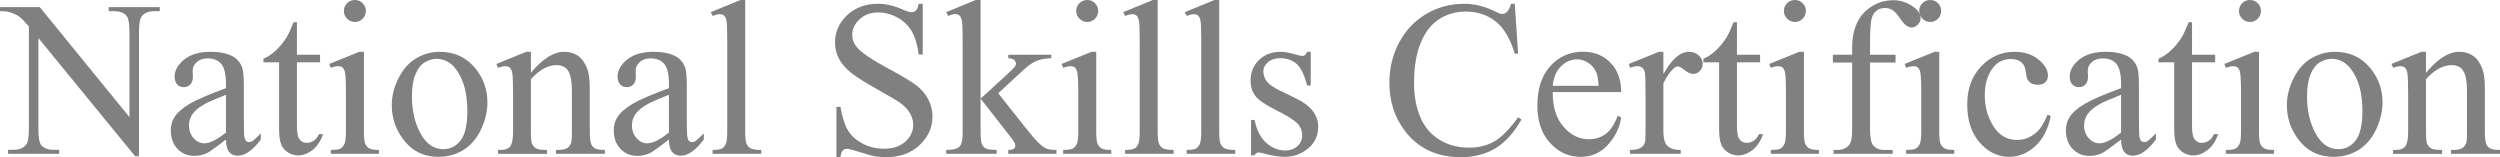 <?xml version="1.0" encoding="utf-8"?>
<!-- Generator: Adobe Illustrator 25.1.0, SVG Export Plug-In . SVG Version: 6.00 Build 0)  -->
<svg version="1.1" id="圖層_1" xmlns="http://www.w3.org/2000/svg" xmlns:xlink="http://www.w3.org/1999/xlink" x="0px" y="0px"
	 width="1354.16px" height="85.14px" viewBox="0 0 1354.16 85.14" style="enable-background:new 0 0 1354.16 85.14;"
	 xml:space="preserve">
<style type="text/css">
	.st0{fill:#808080;}
	.st1{fill:none;}
</style>
<g>
	<path class="st0" d="M0,3.87h21.56l48.57,59.59V17.64c0-4.88-0.55-7.93-1.64-9.14c-1.45-1.64-3.73-2.46-6.86-2.46h-2.75V3.87h27.66
		v2.17h-2.81c-3.36,0-5.74,1.02-7.15,3.05c-0.86,1.25-1.29,4.1-1.29,8.55v66.97h-2.11L20.8,20.62v48.93c0,4.88,0.53,7.93,1.58,9.14
		c1.48,1.64,3.77,2.46,6.86,2.46h2.81v2.17H4.39v-2.17h2.75c3.4,0,5.8-1.01,7.21-3.05c0.86-1.25,1.29-4.1,1.29-8.55V14.3
		c-2.3-2.7-4.05-4.47-5.24-5.33c-1.19-0.86-2.94-1.66-5.24-2.4C4.02,6.21,2.3,6.04,0,6.04V3.87z"/>
	<path class="st0" d="M122.4,75.59c-5.51,4.26-8.96,6.72-10.37,7.38c-2.11,0.98-4.36,1.46-6.74,1.46c-3.71,0-6.77-1.27-9.17-3.81
		c-2.4-2.54-3.6-5.88-3.6-10.02c0-2.62,0.59-4.88,1.76-6.8c1.6-2.66,4.38-5.16,8.35-7.5s10.56-5.19,19.78-8.55v-2.11
		c0-5.35-0.85-9.02-2.55-11.02s-4.17-2.99-7.41-2.99c-2.46,0-4.41,0.66-5.86,1.99c-1.48,1.33-2.23,2.85-2.23,4.57l0.12,3.4
		c0,1.8-0.46,3.18-1.38,4.16c-0.92,0.98-2.12,1.46-3.6,1.46c-1.45,0-2.63-0.51-3.54-1.52c-0.92-1.02-1.38-2.4-1.38-4.16
		c0-3.36,1.72-6.45,5.16-9.26s8.26-4.22,14.47-4.22c4.77,0,8.67,0.8,11.72,2.4c2.3,1.21,4,3.11,5.1,5.68
		c0.7,1.68,1.05,5.12,1.05,10.31v18.22c0,5.12,0.1,8.25,0.29,9.4c0.2,1.15,0.52,1.92,0.97,2.31c0.45,0.39,0.97,0.59,1.55,0.59
		c0.62,0,1.17-0.14,1.64-0.41c0.82-0.51,2.4-1.93,4.75-4.28v3.28c-4.38,5.86-8.55,8.79-12.54,8.79c-1.91,0-3.44-0.66-4.57-1.99
		C123.03,81.06,122.44,78.79,122.4,75.59z M122.4,71.78V51.33c-5.9,2.34-9.71,4-11.43,4.98c-3.09,1.72-5.29,3.52-6.62,5.39
		s-1.99,3.93-1.99,6.15c0,2.81,0.84,5.15,2.52,7c1.68,1.86,3.61,2.78,5.8,2.78C113.65,77.64,117.56,75.68,122.4,71.78z"/>
	<path class="st0" d="M160.84,12.01v17.64h12.54v4.1h-12.54v34.8c0,3.48,0.5,5.82,1.49,7.03c1,1.21,2.28,1.82,3.84,1.82
		c1.29,0,2.54-0.4,3.75-1.2c1.21-0.8,2.15-1.98,2.81-3.54h2.29c-1.37,3.83-3.3,6.71-5.8,8.64s-5.08,2.9-7.73,2.9
		c-1.8,0-3.55-0.5-5.27-1.49s-2.99-2.42-3.81-4.28c-0.82-1.85-1.23-4.72-1.23-8.58V33.75h-8.5v-1.93c2.15-0.86,4.35-2.31,6.59-4.37
		s4.25-4.48,6.01-7.29c0.9-1.48,2.15-4.2,3.75-8.14H160.84z"/>
	<path class="st0" d="M197.11,28.07v43.12c0,3.36,0.24,5.6,0.73,6.71s1.21,1.94,2.17,2.49c0.96,0.55,2.71,0.82,5.24,0.82v2.11
		h-26.07v-2.11c2.62,0,4.38-0.25,5.27-0.76c0.9-0.51,1.61-1.35,2.14-2.52s0.79-3.42,0.79-6.74V50.51c0-5.82-0.18-9.59-0.53-11.31
		c-0.27-1.25-0.7-2.12-1.29-2.61c-0.59-0.49-1.39-0.73-2.4-0.73c-1.09,0-2.42,0.29-3.98,0.88l-0.82-2.11l16.17-6.56H197.11z
		 M192.25,0c1.64,0,3.04,0.58,4.19,1.73c1.15,1.15,1.73,2.55,1.73,4.19s-0.58,3.05-1.73,4.22s-2.55,1.76-4.19,1.76
		s-3.05-0.59-4.22-1.76s-1.76-2.58-1.76-4.22s0.58-3.04,1.73-4.19C189.15,0.58,190.57,0,192.25,0z"/>
	<path class="st0" d="M238.18,28.07c8.12,0,14.65,3.09,19.57,9.26c4.18,5.27,6.27,11.33,6.27,18.16c0,4.8-1.15,9.67-3.46,14.59
		s-5.48,8.63-9.52,11.13c-4.04,2.5-8.54,3.75-13.51,3.75c-8.09,0-14.51-3.22-19.28-9.67c-4.02-5.43-6.04-11.52-6.04-18.28
		c0-4.92,1.22-9.81,3.66-14.68s5.65-8.46,9.64-10.78C229.51,29.23,233.73,28.07,238.18,28.07z M236.37,31.88
		c-2.07,0-4.15,0.62-6.24,1.85s-3.78,3.39-5.07,6.47c-1.29,3.09-1.93,7.05-1.93,11.89c0,7.81,1.55,14.55,4.66,20.21
		c3.11,5.67,7.2,8.5,12.28,8.5c3.79,0,6.91-1.56,9.38-4.69c2.46-3.12,3.69-8.5,3.69-16.11c0-9.53-2.05-17.03-6.15-22.5
		C244.2,33.75,240.66,31.88,236.37,31.88z"/>
	<path class="st0" d="M287.58,39.43c6.29-7.58,12.29-11.37,17.99-11.37c2.93,0,5.45,0.73,7.56,2.2s3.79,3.88,5.04,7.24
		c0.86,2.34,1.29,5.94,1.29,10.78v22.91c0,3.4,0.27,5.7,0.82,6.91c0.43,0.98,1.12,1.74,2.08,2.29c0.96,0.55,2.72,0.82,5.3,0.82v2.11
		h-26.54v-2.11h1.11c2.5,0,4.25-0.38,5.24-1.14s1.69-1.88,2.08-3.37c0.16-0.59,0.23-2.42,0.23-5.51V49.22
		c0-4.88-0.63-8.43-1.9-10.63c-1.27-2.21-3.41-3.31-6.42-3.31c-4.65,0-9.28,2.54-13.89,7.62v28.3c0,3.63,0.21,5.88,0.64,6.74
		c0.55,1.13,1.3,1.96,2.26,2.49s2.9,0.79,5.83,0.79v2.11h-26.54v-2.11h1.17c2.73,0,4.58-0.69,5.54-2.08
		c0.96-1.39,1.44-4.03,1.44-7.94V51.27c0-6.44-0.15-10.37-0.44-11.78s-0.74-2.36-1.35-2.87c-0.61-0.51-1.42-0.76-2.43-0.76
		c-1.09,0-2.4,0.29-3.93,0.88l-0.88-2.11l16.17-6.56h2.52V39.43z"/>
	<path class="st0" d="M362.34,75.59c-5.51,4.26-8.96,6.72-10.37,7.38c-2.11,0.98-4.36,1.46-6.74,1.46c-3.71,0-6.77-1.27-9.17-3.81
		c-2.4-2.54-3.6-5.88-3.6-10.02c0-2.62,0.59-4.88,1.76-6.8c1.6-2.66,4.38-5.16,8.35-7.5s10.56-5.19,19.78-8.55v-2.11
		c0-5.35-0.85-9.02-2.55-11.02s-4.17-2.99-7.41-2.99c-2.46,0-4.41,0.66-5.86,1.99c-1.48,1.33-2.23,2.85-2.23,4.57l0.12,3.4
		c0,1.8-0.46,3.18-1.38,4.16c-0.92,0.98-2.12,1.46-3.6,1.46c-1.45,0-2.63-0.51-3.54-1.52c-0.92-1.02-1.38-2.4-1.38-4.16
		c0-3.36,1.72-6.45,5.16-9.26s8.26-4.22,14.47-4.22c4.77,0,8.67,0.8,11.72,2.4c2.3,1.21,4,3.11,5.1,5.68
		c0.7,1.68,1.05,5.12,1.05,10.31v18.22c0,5.12,0.1,8.25,0.29,9.4c0.2,1.15,0.52,1.92,0.97,2.31c0.45,0.39,0.97,0.59,1.55,0.59
		c0.62,0,1.17-0.14,1.64-0.41c0.82-0.51,2.4-1.93,4.75-4.28v3.28c-4.38,5.86-8.55,8.79-12.54,8.79c-1.91,0-3.44-0.66-4.57-1.99
		C362.97,81.06,362.38,78.79,362.34,75.59z M362.34,71.78V51.33c-5.9,2.34-9.71,4-11.43,4.98c-3.09,1.72-5.29,3.52-6.62,5.39
		s-1.99,3.93-1.99,6.15c0,2.81,0.84,5.15,2.52,7c1.68,1.86,3.61,2.78,5.8,2.78C353.59,77.64,357.5,75.68,362.34,71.78z"/>
	<path class="st0" d="M403.65,0v71.19c0,3.36,0.24,5.59,0.73,6.68c0.49,1.09,1.24,1.92,2.26,2.49c1.02,0.57,2.91,0.85,5.68,0.85
		v2.11h-26.31v-2.11c2.46,0,4.14-0.25,5.04-0.76c0.9-0.51,1.6-1.35,2.11-2.52s0.76-3.42,0.76-6.74V22.44
		c0-6.05-0.14-9.77-0.41-11.16c-0.27-1.39-0.71-2.33-1.32-2.84c-0.61-0.51-1.38-0.76-2.31-0.76c-1.02,0-2.3,0.31-3.87,0.94l-1-2.05
		l16-6.56H403.65z"/>
	<path class="st0" d="M499.8,2.05v27.48h-2.17c-0.7-5.27-1.96-9.47-3.78-12.6c-1.82-3.12-4.4-5.6-7.76-7.44
		c-3.36-1.84-6.84-2.75-10.43-2.75c-4.06,0-7.42,1.24-10.08,3.72c-2.66,2.48-3.98,5.3-3.98,8.47c0,2.42,0.84,4.63,2.52,6.62
		c2.42,2.93,8.18,6.84,17.29,11.72c7.42,3.98,12.49,7.04,15.21,9.17c2.71,2.13,4.8,4.64,6.27,7.53c1.46,2.89,2.2,5.92,2.2,9.08
		c0,6.02-2.33,11.2-7,15.56c-4.67,4.36-10.67,6.53-18.02,6.53c-2.3,0-4.47-0.18-6.5-0.53c-1.21-0.2-3.72-0.91-7.53-2.14
		s-6.22-1.85-7.24-1.85c-0.98,0-1.75,0.29-2.31,0.88s-0.99,1.8-1.26,3.63h-2.17V57.89h2.17c1.02,5.7,2.38,9.97,4.1,12.8
		c1.72,2.83,4.35,5.19,7.88,7.06s7.41,2.81,11.63,2.81c4.88,0,8.74-1.29,11.57-3.87s4.25-5.62,4.25-9.14c0-1.95-0.54-3.93-1.61-5.92
		s-2.74-3.85-5.01-5.57c-1.52-1.17-5.68-3.66-12.48-7.47c-6.8-3.81-11.63-6.85-14.5-9.11c-2.87-2.27-5.05-4.77-6.53-7.5
		c-1.48-2.73-2.23-5.74-2.23-9.02c0-5.7,2.19-10.61,6.56-14.74c4.38-4.12,9.94-6.18,16.7-6.18c4.22,0,8.69,1.04,13.42,3.11
		c2.19,0.98,3.73,1.46,4.63,1.46c1.02,0,1.85-0.3,2.49-0.91c0.64-0.6,1.16-1.83,1.55-3.66H499.8z"/>
	<path class="st0" d="M531.15,0v53.44l13.65-12.48c2.89-2.66,4.57-4.34,5.04-5.04c0.31-0.47,0.47-0.94,0.47-1.41
		c0-0.78-0.32-1.45-0.97-2.02c-0.64-0.57-1.71-0.89-3.19-0.97v-1.88h23.32v1.88c-3.2,0.08-5.87,0.57-8,1.46
		c-2.13,0.9-4.46,2.5-7,4.8L540.7,50.51l13.77,17.4c3.83,4.8,6.41,7.85,7.73,9.14c1.88,1.84,3.52,3.03,4.92,3.57
		c0.98,0.39,2.68,0.59,5.1,0.59v2.11h-26.07v-2.11c1.48-0.04,2.49-0.26,3.02-0.67s0.79-0.99,0.79-1.73c0-0.9-0.78-2.34-2.34-4.34
		l-16.46-21.04v17.81c0,3.48,0.24,5.76,0.73,6.86c0.49,1.09,1.18,1.88,2.08,2.34s2.85,0.72,5.86,0.76v2.11h-27.3v-2.11
		c2.73,0,4.79-0.33,6.15-1c0.82-0.43,1.45-1.09,1.88-1.99c0.59-1.29,0.88-3.52,0.88-6.68V22.68c0-6.21-0.14-10.01-0.41-11.4
		c-0.27-1.39-0.72-2.34-1.35-2.87s-1.45-0.79-2.46-0.79c-0.82,0-2.05,0.33-3.69,1l-1-2.05L528.46,0H531.15z"/>
	<path class="st0" d="M593.79,28.07v43.12c0,3.36,0.24,5.6,0.73,6.71s1.21,1.94,2.17,2.49c0.96,0.55,2.71,0.82,5.24,0.82v2.11
		h-26.07v-2.11c2.62,0,4.38-0.25,5.27-0.76c0.9-0.51,1.61-1.35,2.14-2.52s0.79-3.42,0.79-6.74V50.51c0-5.82-0.18-9.59-0.53-11.31
		c-0.27-1.25-0.7-2.12-1.29-2.61c-0.59-0.49-1.39-0.73-2.4-0.73c-1.09,0-2.42,0.29-3.98,0.88l-0.82-2.11l16.17-6.56H593.79z
		 M588.93,0c1.64,0,3.04,0.58,4.19,1.73c1.15,1.15,1.73,2.55,1.73,4.19s-0.58,3.05-1.73,4.22s-2.55,1.76-4.19,1.76
		s-3.05-0.59-4.22-1.76s-1.76-2.58-1.76-4.22s0.58-3.04,1.73-4.19C585.83,0.58,587.25,0,588.93,0z"/>
	<path class="st0" d="M627.07,0v71.19c0,3.36,0.24,5.59,0.73,6.68c0.49,1.09,1.24,1.92,2.26,2.49c1.02,0.57,2.91,0.85,5.68,0.85
		v2.11h-26.31v-2.11c2.46,0,4.14-0.25,5.04-0.76c0.9-0.51,1.6-1.35,2.11-2.52s0.76-3.42,0.76-6.74V22.44
		c0-6.05-0.14-9.77-0.41-11.16c-0.27-1.39-0.71-2.33-1.32-2.84c-0.61-0.51-1.38-0.76-2.31-0.76c-1.02,0-2.3,0.31-3.87,0.94l-1-2.05
		l16-6.56H627.07z"/>
	<path class="st0" d="M660.41,0v71.19c0,3.36,0.24,5.59,0.73,6.68c0.49,1.09,1.24,1.92,2.26,2.49c1.02,0.57,2.91,0.85,5.68,0.85
		v2.11h-26.31v-2.11c2.46,0,4.14-0.25,5.04-0.76c0.9-0.51,1.6-1.35,2.11-2.52s0.76-3.42,0.76-6.74V22.44
		c0-6.05-0.14-9.77-0.41-11.16c-0.27-1.39-0.71-2.33-1.32-2.84c-0.61-0.51-1.38-0.76-2.31-0.76c-1.02,0-2.3,0.31-3.87,0.94l-1-2.05
		l16-6.56H660.41z"/>
	<path class="st0" d="M709.98,28.07v18.28h-1.93c-1.48-5.74-3.39-9.65-5.71-11.72c-2.32-2.07-5.28-3.11-8.88-3.11
		c-2.73,0-4.94,0.72-6.62,2.17c-1.68,1.45-2.52,3.05-2.52,4.8c0,2.19,0.62,4.06,1.88,5.62c1.21,1.6,3.67,3.3,7.38,5.1l8.55,4.16
		c7.93,3.87,11.89,8.96,11.89,15.29c0,4.88-1.85,8.82-5.54,11.81s-7.82,4.48-12.39,4.48c-3.28,0-7.03-0.59-11.25-1.76
		c-1.29-0.39-2.34-0.59-3.16-0.59c-0.9,0-1.6,0.51-2.11,1.52h-1.93V64.98h1.93c1.09,5.47,3.18,9.59,6.27,12.36
		c3.09,2.77,6.54,4.16,10.37,4.16c2.7,0,4.89-0.79,6.59-2.37s2.55-3.49,2.55-5.71c0-2.7-0.95-4.96-2.84-6.8
		c-1.89-1.83-5.67-4.16-11.34-6.97s-9.38-5.35-11.13-7.62c-1.76-2.23-2.64-5.04-2.64-8.44c0-4.41,1.51-8.1,4.54-11.07
		c3.03-2.97,6.94-4.45,11.75-4.45c2.11,0,4.67,0.45,7.68,1.35c1.99,0.59,3.32,0.88,3.98,0.88c0.62,0,1.11-0.14,1.46-0.41
		c0.35-0.27,0.76-0.88,1.23-1.82H709.98z"/>
	<path class="st0" d="M820.49,2.05l1.82,27.01h-1.82c-2.42-8.09-5.88-13.91-10.37-17.46c-4.49-3.55-9.88-5.33-16.17-5.33
		c-5.27,0-10.04,1.34-14.3,4.01c-4.26,2.68-7.61,6.94-10.05,12.8s-3.66,13.15-3.66,21.86c0,7.19,1.15,13.42,3.46,18.69
		s5.77,9.32,10.4,12.13s9.91,4.22,15.85,4.22c5.16,0,9.71-1.1,13.65-3.31c3.95-2.21,8.28-6.59,13.01-13.15l1.82,1.17
		c-3.98,7.07-8.63,12.25-13.95,15.53s-11.62,4.92-18.93,4.92c-13.16,0-23.36-4.88-30.59-14.65c-5.39-7.27-8.09-15.82-8.09-25.66
		c0-7.93,1.78-15.21,5.33-21.86c3.55-6.64,8.45-11.79,14.68-15.44c6.23-3.65,13.04-5.48,20.42-5.48c5.74,0,11.41,1.41,16.99,4.22
		c1.64,0.86,2.81,1.29,3.52,1.29c1.05,0,1.97-0.37,2.75-1.11c1.02-1.05,1.74-2.52,2.17-4.39H820.49z"/>
	<path class="st0" d="M841.05,49.86c-0.04,7.97,1.89,14.22,5.8,18.75c3.91,4.53,8.5,6.8,13.77,6.8c3.52,0,6.57-0.97,9.17-2.9
		s4.78-5.24,6.53-9.93l1.82,1.17c-0.82,5.35-3.2,10.22-7.15,14.62s-8.89,6.59-14.82,6.59c-6.45,0-11.96-2.51-16.55-7.53
		c-4.59-5.02-6.88-11.77-6.88-20.24c0-9.18,2.35-16.34,7.06-21.47c4.71-5.14,10.62-7.71,17.72-7.71c6.02,0,10.96,1.98,14.82,5.95
		c3.87,3.97,5.8,9.27,5.8,15.91H841.05z M841.05,46.46h24.84c-0.2-3.44-0.61-5.86-1.23-7.27c-0.98-2.19-2.43-3.91-4.37-5.16
		c-1.93-1.25-3.96-1.88-6.06-1.88c-3.24,0-6.14,1.26-8.7,3.78S841.48,41.97,841.05,46.46z"/>
	<path class="st0" d="M901,28.07v12.07c4.49-8.05,9.1-12.07,13.83-12.07c2.15,0,3.93,0.65,5.33,1.96c1.41,1.31,2.11,2.82,2.11,4.54
		c0,1.52-0.51,2.81-1.52,3.87s-2.23,1.58-3.63,1.58c-1.37,0-2.9-0.67-4.6-2.02s-2.96-2.02-3.78-2.02c-0.7,0-1.46,0.39-2.29,1.17
		c-1.76,1.6-3.57,4.24-5.45,7.91v25.72c0,2.97,0.37,5.21,1.11,6.74c0.51,1.05,1.41,1.93,2.7,2.64s3.14,1.05,5.57,1.05v2.11h-27.48
		v-2.11c2.73,0,4.77-0.43,6.09-1.29c0.98-0.62,1.66-1.62,2.05-2.99c0.2-0.66,0.29-2.56,0.29-5.68v-20.8c0-6.25-0.13-9.97-0.38-11.16
		c-0.25-1.19-0.72-2.06-1.41-2.61c-0.68-0.55-1.53-0.82-2.55-0.82c-1.21,0-2.58,0.29-4.1,0.88l-0.59-2.11l16.23-6.56H901z"/>
	<path class="st0" d="M940.84,12.01v17.64h12.54v4.1h-12.54v34.8c0,3.48,0.5,5.82,1.49,7.03c1,1.21,2.28,1.82,3.84,1.82
		c1.29,0,2.54-0.4,3.75-1.2c1.21-0.8,2.15-1.98,2.81-3.54h2.29c-1.37,3.83-3.3,6.71-5.8,8.64s-5.08,2.9-7.73,2.9
		c-1.8,0-3.55-0.5-5.27-1.49s-2.99-2.42-3.81-4.28c-0.82-1.85-1.23-4.72-1.23-8.58V33.75h-8.5v-1.93c2.15-0.86,4.35-2.31,6.59-4.37
		s4.25-4.48,6.01-7.29c0.9-1.48,2.15-4.2,3.75-8.14H940.84z"/>
	<path class="st0" d="M977.11,28.07v43.12c0,3.36,0.24,5.6,0.73,6.71s1.21,1.94,2.17,2.49c0.96,0.55,2.71,0.82,5.24,0.82v2.11
		h-26.07v-2.11c2.62,0,4.38-0.25,5.27-0.76c0.9-0.51,1.61-1.35,2.14-2.52s0.79-3.42,0.79-6.74V50.51c0-5.82-0.18-9.59-0.53-11.31
		c-0.27-1.25-0.7-2.12-1.29-2.61c-0.59-0.49-1.39-0.73-2.4-0.73c-1.09,0-2.42,0.29-3.98,0.88l-0.82-2.11l16.17-6.56H977.11z
		 M972.25,0c1.64,0,3.04,0.58,4.19,1.73c1.15,1.15,1.73,2.55,1.73,4.19s-0.58,3.05-1.73,4.22s-2.55,1.76-4.19,1.76
		s-3.05-0.59-4.22-1.76s-1.76-2.58-1.76-4.22s0.58-3.04,1.73-4.19C969.15,0.58,970.57,0,972.25,0z"/>
	<path class="st0" d="M1012.91,33.87v35.27c0,5,0.55,8.17,1.64,9.49c1.45,1.72,3.38,2.58,5.8,2.58h4.86v2.11h-32.05v-2.11h2.4
		c1.56,0,2.99-0.39,4.28-1.17c1.29-0.78,2.18-1.83,2.67-3.16c0.49-1.33,0.73-3.91,0.73-7.73V33.87h-10.43v-4.22h10.43v-3.52
		c0-5.35,0.86-9.88,2.58-13.59c1.72-3.71,4.35-6.71,7.88-8.99s7.51-3.43,11.92-3.43c4.1,0,7.87,1.33,11.31,3.98
		c2.27,1.76,3.4,3.73,3.4,5.92c0,1.17-0.51,2.28-1.52,3.31c-1.02,1.04-2.11,1.55-3.28,1.55c-0.9,0-1.85-0.32-2.84-0.97
		s-2.22-2.03-3.66-4.16c-1.45-2.13-2.77-3.56-3.98-4.31c-1.21-0.74-2.56-1.11-4.04-1.11c-1.8,0-3.32,0.48-4.57,1.44
		c-1.25,0.96-2.15,2.44-2.7,4.45c-0.55,2.01-0.82,7.2-0.82,15.56v3.87h13.83v4.22H1012.91z"/>
	<path class="st0" d="M1050.41,28.07v43.12c0,3.36,0.24,5.6,0.73,6.71s1.21,1.94,2.17,2.49c0.96,0.55,2.71,0.82,5.24,0.82v2.11
		h-26.07v-2.11c2.62,0,4.38-0.25,5.27-0.76c0.9-0.51,1.61-1.35,2.14-2.52s0.79-3.42,0.79-6.74V50.51c0-5.82-0.18-9.59-0.53-11.31
		c-0.27-1.25-0.7-2.12-1.29-2.61c-0.59-0.49-1.39-0.73-2.4-0.73c-1.09,0-2.42,0.29-3.98,0.88l-0.82-2.11l16.17-6.56H1050.41z
		 M1045.55,0c1.64,0,3.04,0.58,4.19,1.73c1.15,1.15,1.73,2.55,1.73,4.19s-0.58,3.05-1.73,4.22s-2.55,1.76-4.19,1.76
		s-3.05-0.59-4.22-1.76s-1.76-2.58-1.76-4.22s0.58-3.04,1.73-4.19C1042.45,0.58,1043.87,0,1045.55,0z"/>
	<path class="st0" d="M1110.82,62.93c-1.45,7.07-4.28,12.51-8.5,16.32s-8.89,5.71-14,5.71c-6.09,0-11.41-2.56-15.94-7.68
		c-4.53-5.12-6.8-12.03-6.8-20.74c0-8.44,2.51-15.29,7.53-20.57s11.04-7.91,18.08-7.91c5.27,0,9.61,1.4,13.01,4.19
		c3.4,2.79,5.1,5.69,5.1,8.7c0,1.48-0.48,2.69-1.44,3.6c-0.96,0.92-2.29,1.38-4.01,1.38c-2.3,0-4.04-0.74-5.21-2.23
		c-0.66-0.82-1.1-2.38-1.32-4.69c-0.21-2.3-1.01-4.06-2.37-5.27c-1.37-1.17-3.26-1.76-5.68-1.76c-3.91,0-7.05,1.45-9.43,4.34
		c-3.16,3.83-4.75,8.89-4.75,15.18c0,6.41,1.57,12.06,4.72,16.96c3.14,4.9,7.39,7.35,12.74,7.35c3.83,0,7.27-1.31,10.31-3.93
		c2.15-1.8,4.24-5.06,6.27-9.79L1110.82,62.93z"/>
	<path class="st0" d="M1148.91,75.59c-5.51,4.26-8.96,6.72-10.37,7.38c-2.11,0.98-4.36,1.46-6.74,1.46c-3.71,0-6.77-1.27-9.17-3.81
		c-2.4-2.54-3.6-5.88-3.6-10.02c0-2.62,0.59-4.88,1.76-6.8c1.6-2.66,4.38-5.16,8.35-7.5s10.56-5.19,19.78-8.55v-2.11
		c0-5.35-0.85-9.02-2.55-11.02s-4.17-2.99-7.41-2.99c-2.46,0-4.41,0.66-5.86,1.99c-1.48,1.33-2.23,2.85-2.23,4.57l0.12,3.4
		c0,1.8-0.46,3.18-1.38,4.16c-0.92,0.98-2.12,1.46-3.6,1.46c-1.45,0-2.63-0.51-3.54-1.52c-0.92-1.02-1.38-2.4-1.38-4.16
		c0-3.36,1.72-6.45,5.16-9.26s8.26-4.22,14.47-4.22c4.77,0,8.67,0.8,11.72,2.4c2.3,1.21,4,3.11,5.1,5.68
		c0.7,1.68,1.05,5.12,1.05,10.31v18.22c0,5.12,0.1,8.25,0.29,9.4c0.2,1.15,0.52,1.92,0.97,2.31c0.45,0.39,0.97,0.59,1.55,0.59
		c0.62,0,1.17-0.14,1.64-0.41c0.82-0.51,2.4-1.93,4.75-4.28v3.28c-4.38,5.86-8.55,8.79-12.54,8.79c-1.91,0-3.44-0.66-4.57-1.99
		C1149.53,81.06,1148.95,78.79,1148.91,75.59z M1148.91,71.78V51.33c-5.9,2.34-9.71,4-11.43,4.98c-3.09,1.72-5.29,3.52-6.62,5.39
		s-1.99,3.93-1.99,6.15c0,2.81,0.84,5.15,2.52,7c1.68,1.86,3.61,2.78,5.8,2.78C1140.16,77.64,1144.06,75.68,1148.91,71.78z"/>
	<path class="st0" d="M1187.34,12.01v17.64h12.54v4.1h-12.54v34.8c0,3.48,0.5,5.82,1.49,7.03c1,1.21,2.28,1.82,3.84,1.82
		c1.29,0,2.54-0.4,3.75-1.2c1.21-0.8,2.15-1.98,2.81-3.54h2.29c-1.37,3.83-3.3,6.71-5.8,8.64s-5.08,2.9-7.73,2.9
		c-1.8,0-3.55-0.5-5.27-1.49s-2.99-2.42-3.81-4.28c-0.82-1.85-1.23-4.72-1.23-8.58V33.75h-8.5v-1.93c2.15-0.86,4.35-2.31,6.59-4.37
		s4.25-4.48,6.01-7.29c0.9-1.48,2.15-4.2,3.75-8.14H1187.34z"/>
	<path class="st0" d="M1223.61,28.07v43.12c0,3.36,0.24,5.6,0.73,6.71s1.21,1.94,2.17,2.49c0.96,0.55,2.71,0.82,5.24,0.82v2.11
		h-26.07v-2.11c2.62,0,4.38-0.25,5.27-0.76c0.9-0.51,1.61-1.35,2.14-2.52s0.79-3.42,0.79-6.74V50.51c0-5.82-0.18-9.59-0.53-11.31
		c-0.27-1.25-0.7-2.12-1.29-2.61c-0.59-0.49-1.39-0.73-2.4-0.73c-1.09,0-2.42,0.29-3.98,0.88l-0.82-2.11l16.17-6.56H1223.61z
		 M1218.75,0c1.64,0,3.04,0.58,4.19,1.73c1.15,1.15,1.73,2.55,1.73,4.19s-0.58,3.05-1.73,4.22s-2.55,1.76-4.19,1.76
		s-3.05-0.59-4.22-1.76s-1.76-2.58-1.76-4.22s0.58-3.04,1.73-4.19C1215.65,0.58,1217.07,0,1218.75,0z"/>
	<path class="st0" d="M1264.69,28.07c8.12,0,14.65,3.09,19.57,9.26c4.18,5.27,6.27,11.33,6.27,18.16c0,4.8-1.15,9.67-3.46,14.59
		s-5.48,8.63-9.52,11.13c-4.04,2.5-8.54,3.75-13.51,3.75c-8.09,0-14.51-3.22-19.28-9.67c-4.02-5.43-6.04-11.52-6.04-18.28
		c0-4.92,1.22-9.81,3.66-14.68s5.65-8.46,9.64-10.78C1256.02,29.23,1260.23,28.07,1264.69,28.07z M1262.87,31.88
		c-2.07,0-4.15,0.62-6.24,1.85s-3.78,3.39-5.07,6.47c-1.29,3.09-1.93,7.05-1.93,11.89c0,7.81,1.55,14.55,4.66,20.21
		c3.11,5.67,7.2,8.5,12.28,8.5c3.79,0,6.91-1.56,9.38-4.69c2.46-3.12,3.69-8.5,3.69-16.11c0-9.53-2.05-17.03-6.15-22.5
		C1270.7,33.75,1267.17,31.88,1262.87,31.88z"/>
	<path class="st0" d="M1314.08,39.43c6.29-7.58,12.29-11.37,17.99-11.37c2.93,0,5.45,0.73,7.56,2.2s3.79,3.88,5.04,7.24
		c0.86,2.34,1.29,5.94,1.29,10.78v22.91c0,3.4,0.27,5.7,0.82,6.91c0.43,0.98,1.12,1.74,2.08,2.29c0.96,0.55,2.72,0.82,5.3,0.82v2.11
		h-26.54v-2.11h1.11c2.5,0,4.25-0.38,5.24-1.14s1.69-1.88,2.08-3.37c0.16-0.59,0.23-2.42,0.23-5.51V49.22
		c0-4.88-0.63-8.43-1.9-10.63c-1.27-2.21-3.41-3.31-6.42-3.31c-4.65,0-9.28,2.54-13.89,7.62v28.3c0,3.63,0.21,5.88,0.64,6.74
		c0.55,1.13,1.3,1.96,2.26,2.49s2.9,0.79,5.83,0.79v2.11h-26.54v-2.11h1.17c2.73,0,4.58-0.69,5.54-2.08
		c0.96-1.39,1.44-4.03,1.44-7.94V51.27c0-6.44-0.15-10.37-0.44-11.78s-0.74-2.36-1.35-2.87c-0.61-0.51-1.42-0.76-2.43-0.76
		c-1.09,0-2.4,0.29-3.93,0.88l-0.88-2.11l16.17-6.56h2.52V39.43z"/>
</g>
<rect x="-1240.53" y="-68.54" class="st1" width="1920" height="233.86"/>
</svg>
